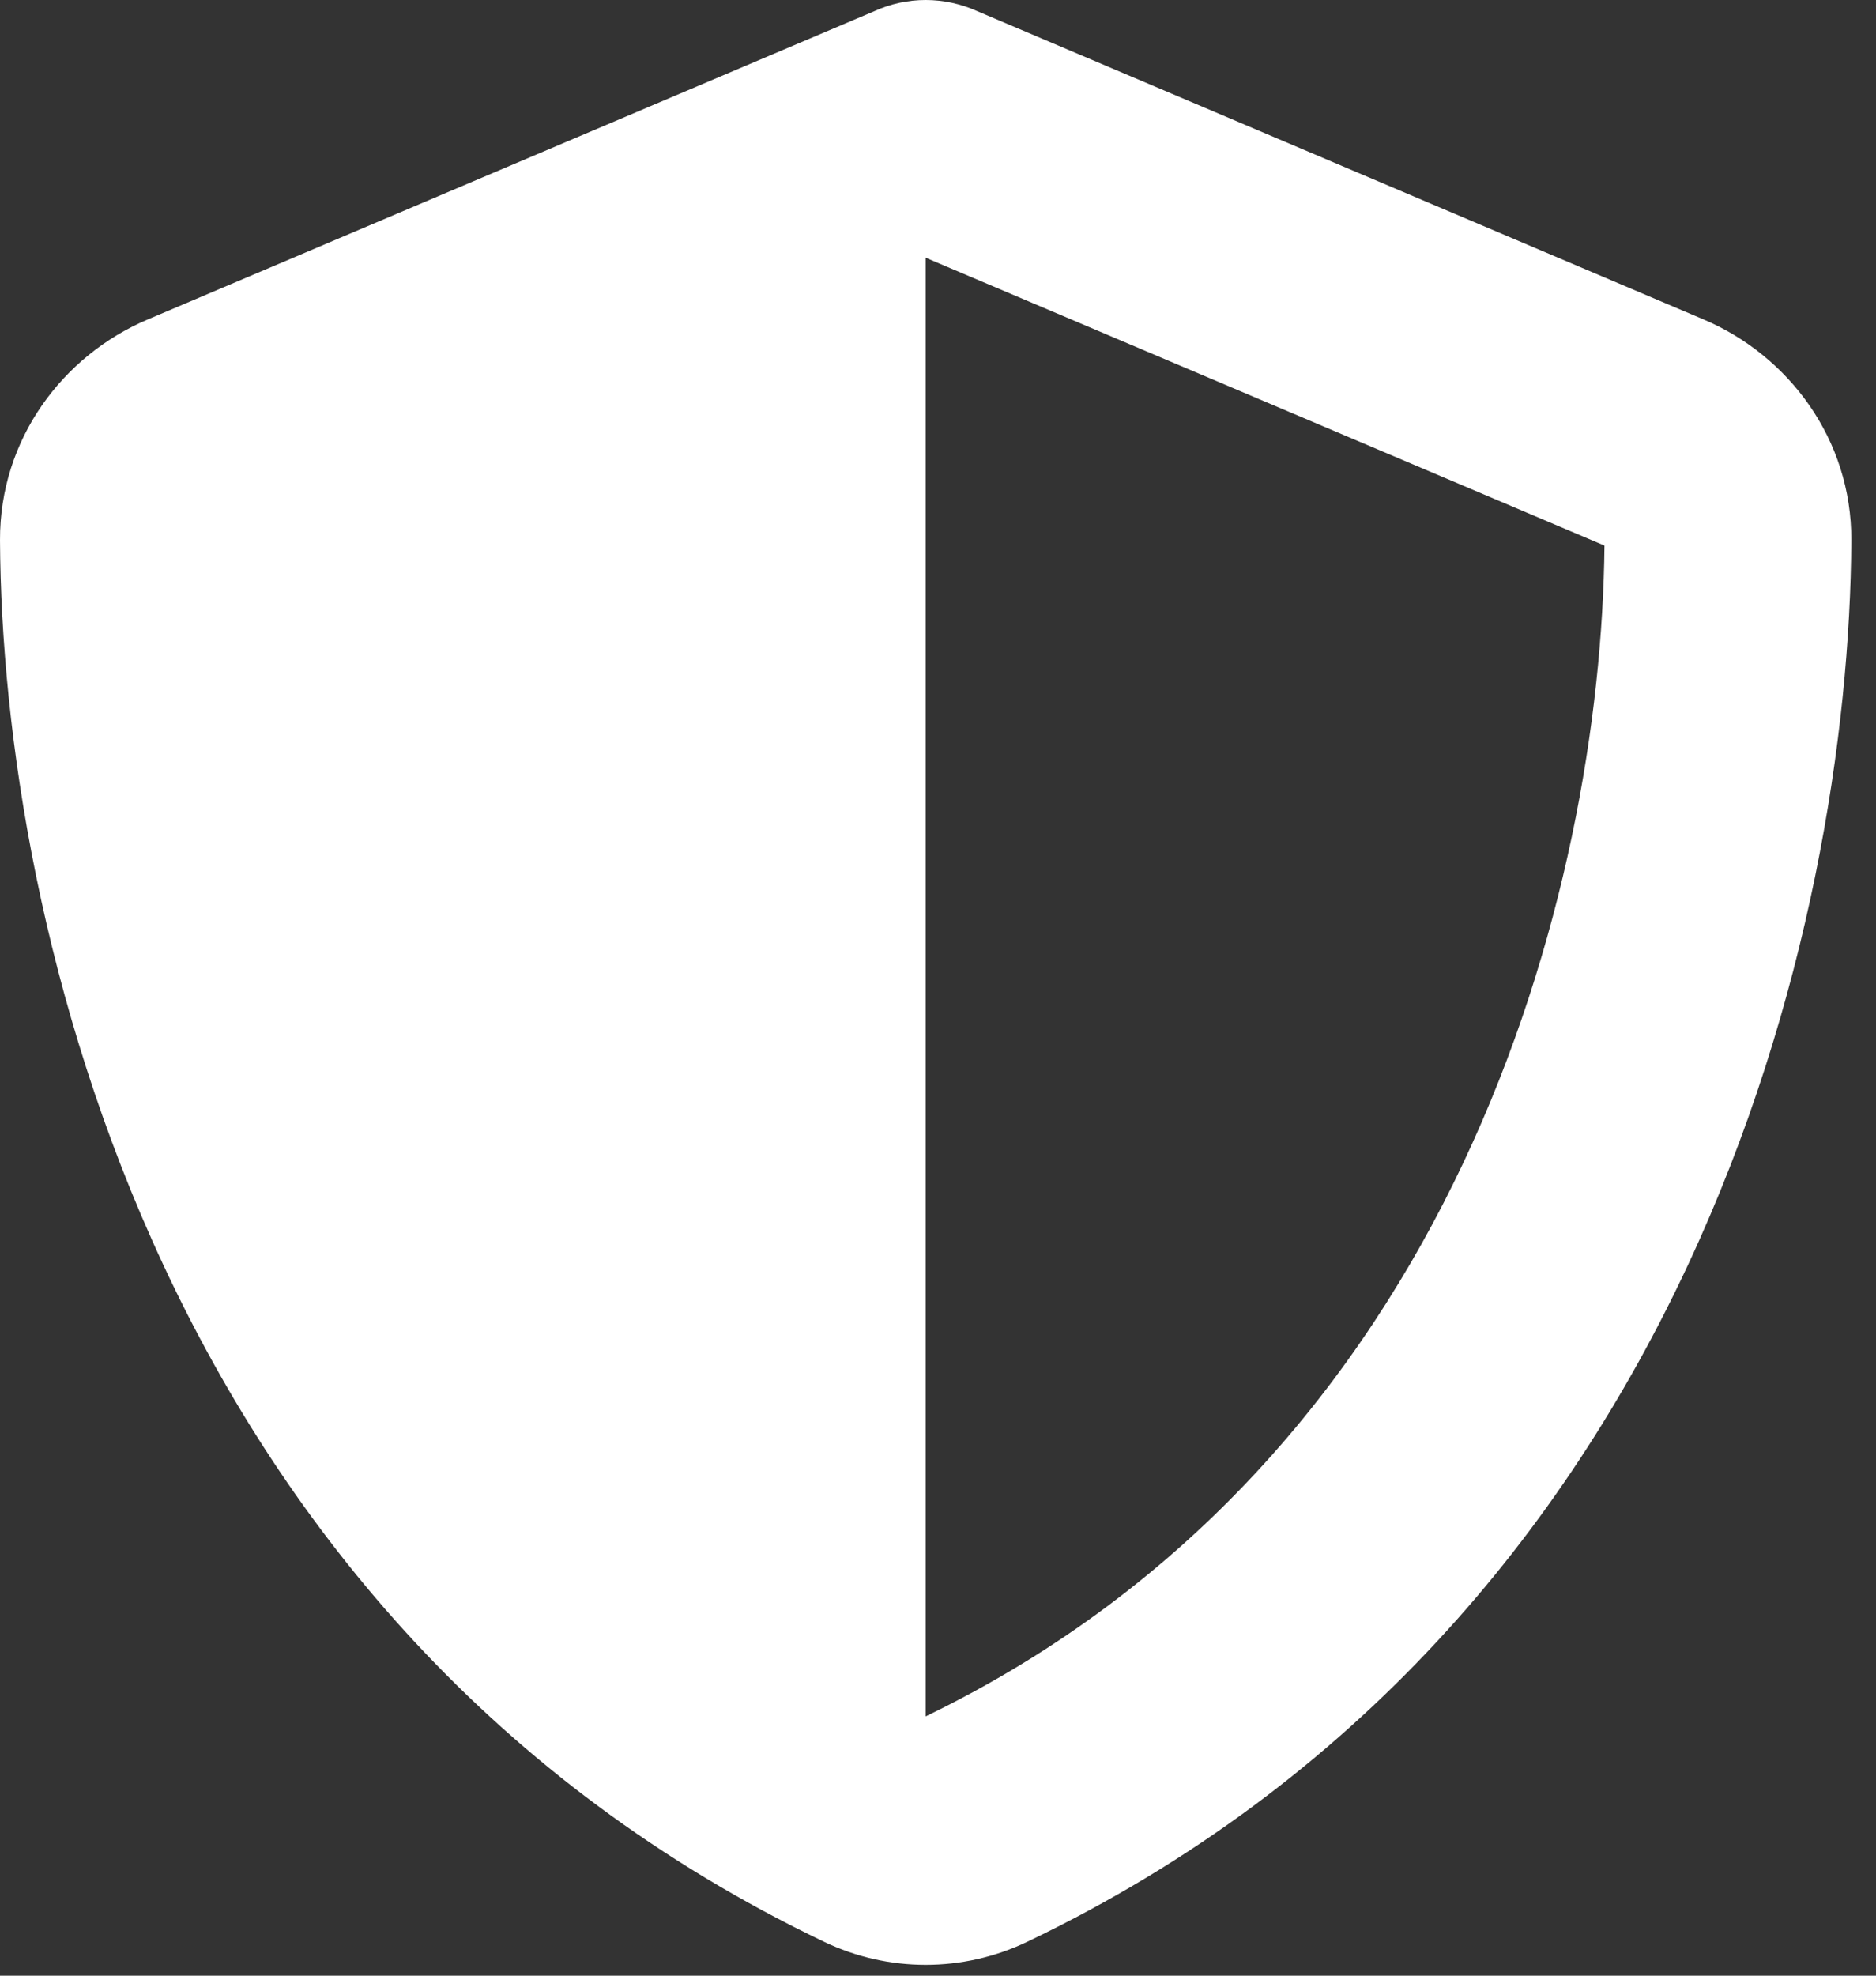 <svg width="19" height="20" viewBox="0 0 19 20" fill="none" xmlns="http://www.w3.org/2000/svg">
<rect x="0" y="0" width="19" height="20" fill="#333333" stroke="none"/>
<path d="M9.375 0C9.555 0 9.734 0.039 9.898 0.113L17.254 3.234C18.113 3.598 18.754 4.445 18.75 5.469C18.73 9.344 17.137 16.434 10.406 19.656C9.754 19.969 8.996 19.969 8.344 19.656C1.613 16.434 0.02 9.344 1.77675e-05 5.469C-0.004 4.445 0.637 3.598 1.496 3.234L8.855 0.113C9.016 0.039 9.195 0 9.375 0ZM9.375 2.609V17.375C14.766 14.766 16.215 8.988 16.25 5.523L9.375 2.609Z" fill="white"/>
</svg>
